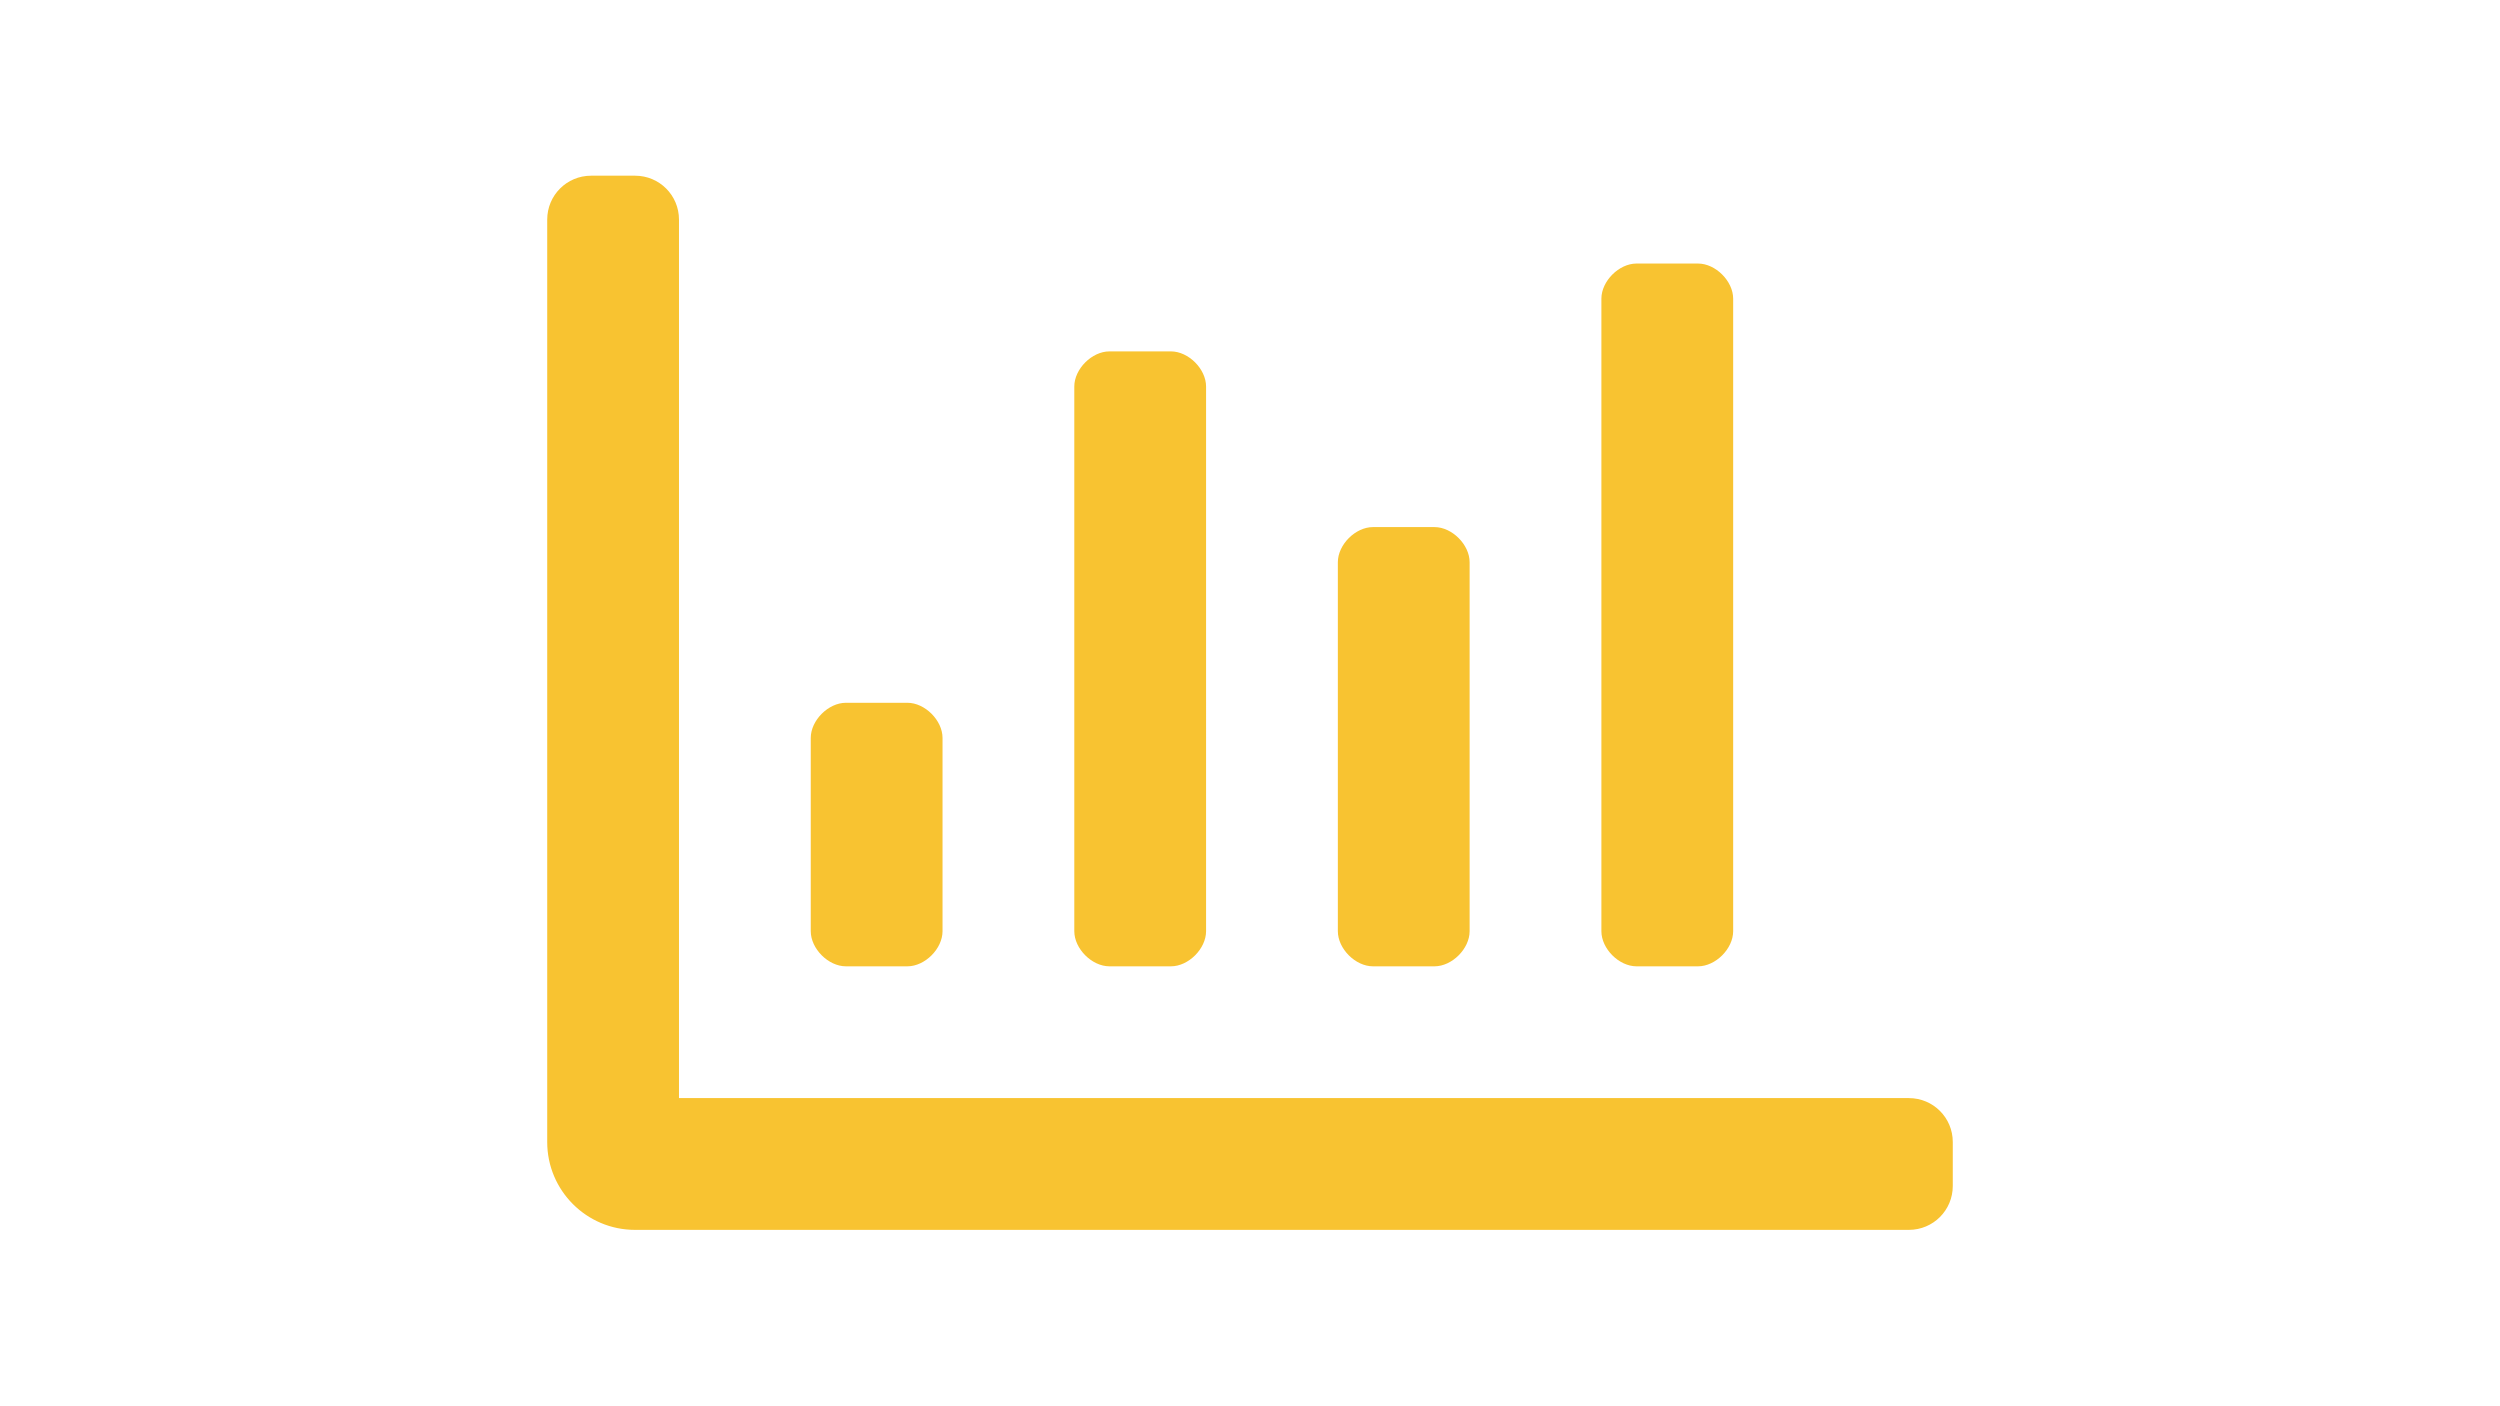 <?xml version="1.0" encoding="utf-8"?>
<!-- Generator: Adobe Illustrator 18.0.0, SVG Export Plug-In . SVG Version: 6.00 Build 0)  -->
<!DOCTYPE svg PUBLIC "-//W3C//DTD SVG 1.1//EN" "http://www.w3.org/Graphics/SVG/1.1/DTD/svg11.dtd">
<svg version="1.1" id="Layer_1" focusable="false" xmlns="http://www.w3.org/2000/svg" xmlns:xlink="http://www.w3.org/1999/xlink"
	 x="0px" y="0px" viewBox="0 0 1366 768" enable-background="new 0 0 1366 768" xml:space="preserve">
<path fill="#F8C331" d="M894.2,528h33.6c9.6,0,19.2-9.6,19.2-19.2V163.2c0-9.6-9.6-19.2-19.2-19.2h-33.6c-9.6,0-19.2,9.6-19.2,19.2
	v345.6C875,518.4,884.6,528,894.2,528z M606.2,528h33.6c9.6,0,19.2-9.6,19.2-19.2V211.2c0-9.6-9.6-19.2-19.2-19.2h-33.6
	c-9.6,0-19.2,9.6-19.2,19.2v297.6C587,518.4,596.6,528,606.2,528z M750.2,528h33.6c9.6,0,19.2-9.6,19.2-19.2V307.2
	c0-9.6-9.6-19.2-19.2-19.2h-33.6c-9.6,0-19.2,9.6-19.2,19.2v201.6C731,518.4,740.6,528,750.2,528z M1043,600H371V120
	c0-13.3-10.7-24-24-24h-24c-13.3,0-24,10.7-24,24v504c0,26.5,21.5,48,48,48h696c13.3,0,24-10.7,24-24v-24
	C1067,610.7,1056.3,600,1043,600z M462.2,528h33.6c9.6,0,19.2-9.6,19.2-19.2V403.2c0-9.6-9.6-19.2-19.2-19.2h-33.6
	c-9.6,0-19.2,9.6-19.2,19.2v105.6C443,518.4,452.6,528,462.2,528L462.2,528z"/>
</svg>
